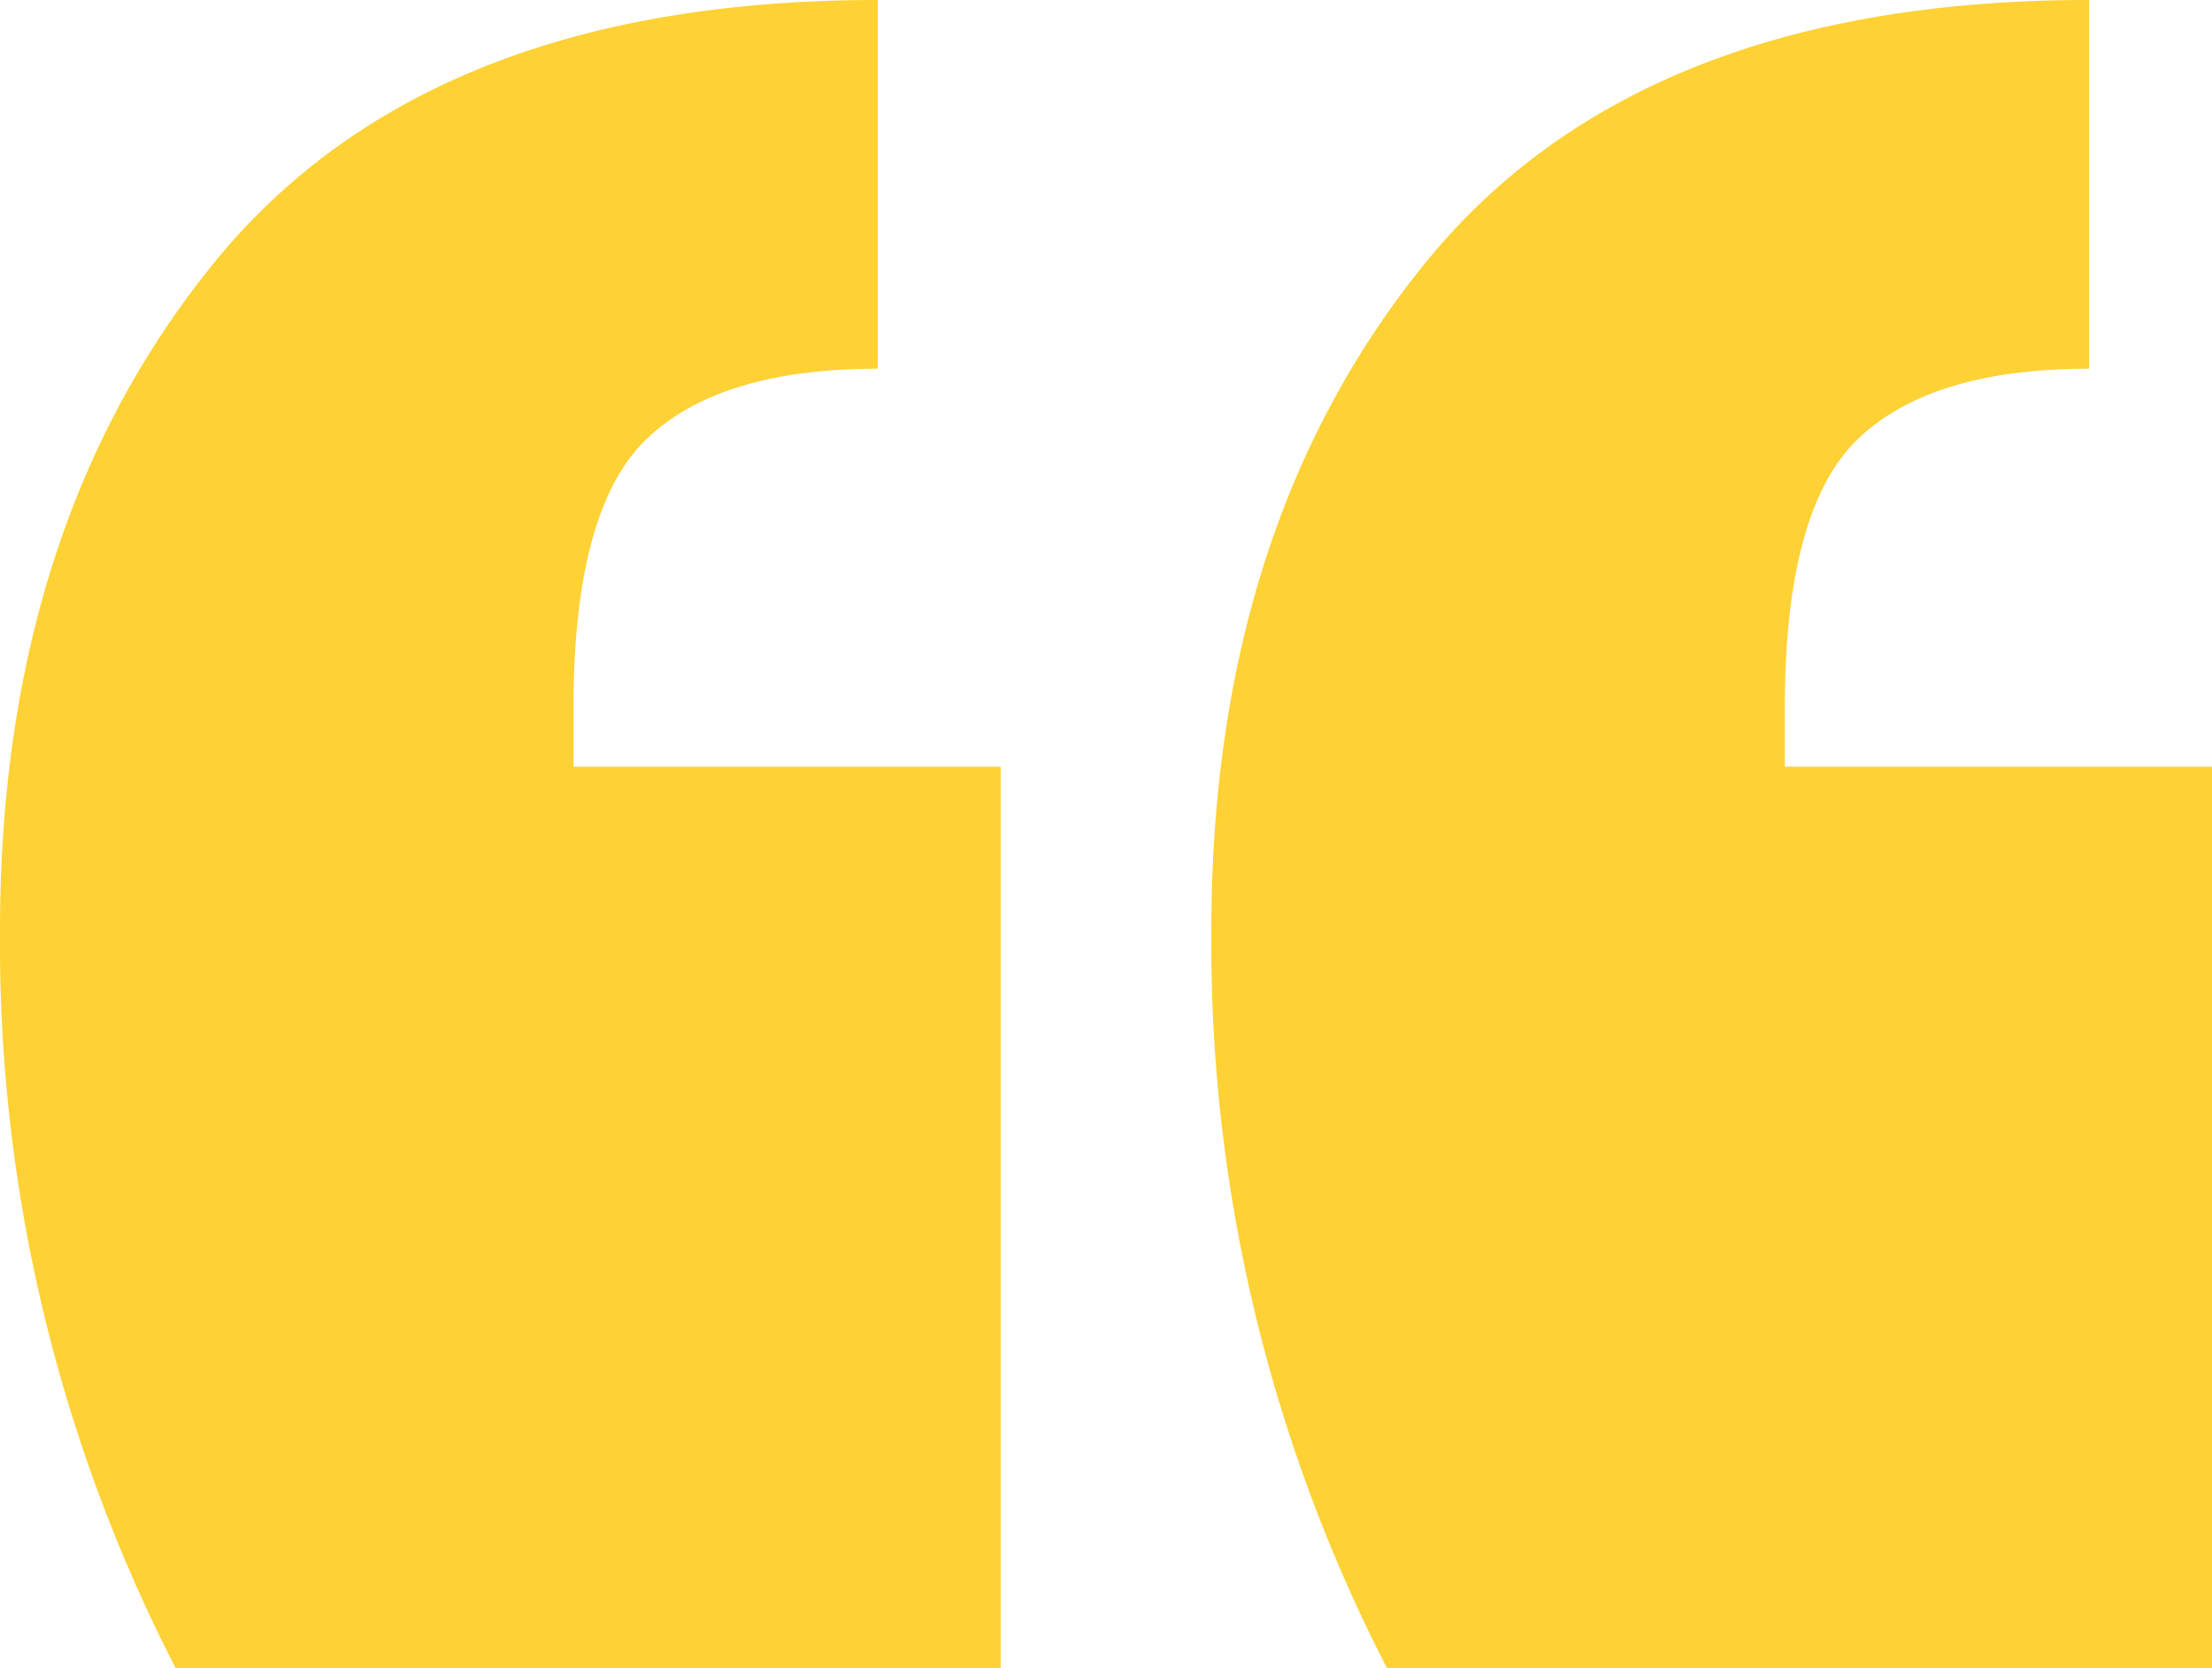 <svg xmlns="http://www.w3.org/2000/svg" width="56.181" height="42.359" viewBox="0 0 56.181 42.359">
  <path id="Trazado_173" data-name="Trazado 173" d="M35.785,40.239a40.158,40.158,0,0,1-4.459-18.727q0-10.255,5.425-16.944T53.62-2.12V7.244q-4.013,0-5.871,1.784t-1.858,6.837V17.35h10.85V40.239Zm-30.766,0A40.158,40.158,0,0,1,.56,21.512q0-10.255,5.425-16.944T22.854-2.12V7.244q-4.013,0-5.871,1.784t-1.858,6.837V17.35h10.85V40.239Z" transform="translate(-0.56 2.12)" fill="#fed135"/>
</svg>

